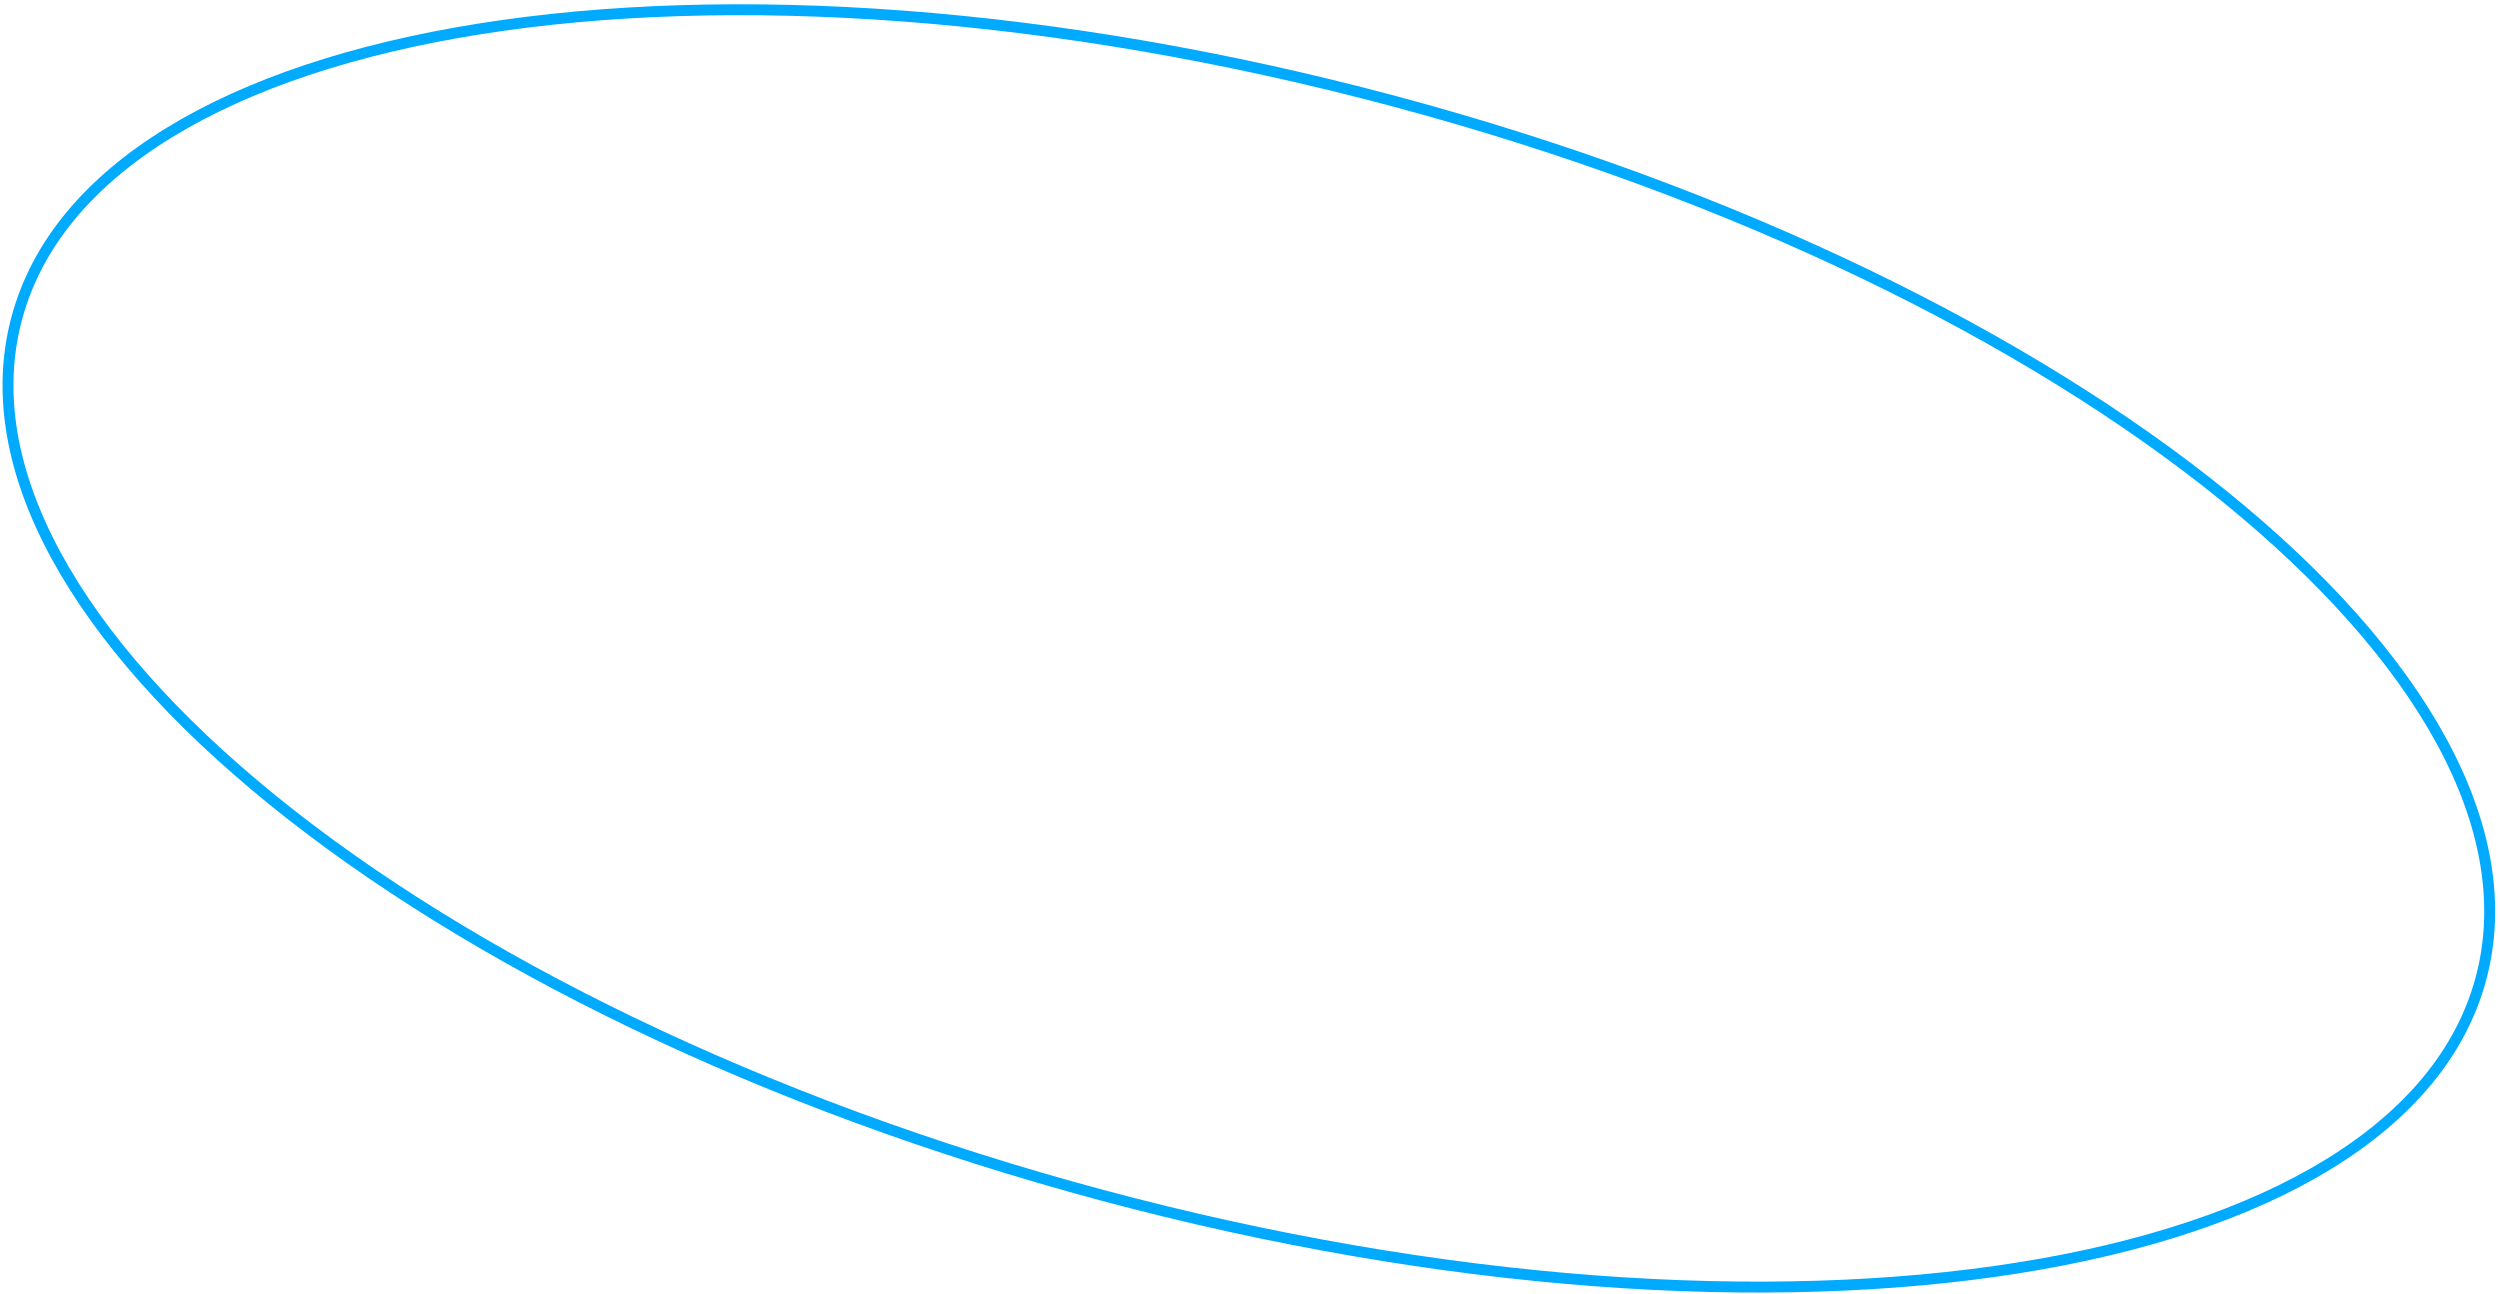 <?xml version="1.0" encoding="UTF-8"?> <svg xmlns="http://www.w3.org/2000/svg" width="458" height="237" viewBox="0 0 458 237" fill="none"> <path d="M201.944 218.976C139.45 202.231 85.948 175.778 49.963 146.589C31.97 131.993 18.393 116.744 10.247 101.719C2.104 86.701 -0.589 71.961 3.069 58.308C6.728 44.655 16.429 33.236 30.991 24.302C45.558 15.363 64.94 8.945 87.821 5.301C133.579 -1.985 193.14 1.857 255.634 18.603C318.129 35.348 371.631 61.801 407.616 90.99C425.609 105.586 439.186 120.835 447.332 135.86C455.475 150.878 458.168 165.618 454.509 179.271C450.851 192.924 441.149 204.343 426.588 213.277C412.021 222.216 392.639 228.634 369.758 232.278C323.999 239.564 264.439 235.722 201.944 218.976Z" stroke="#00AAFF" stroke-width="2"></path> </svg> 